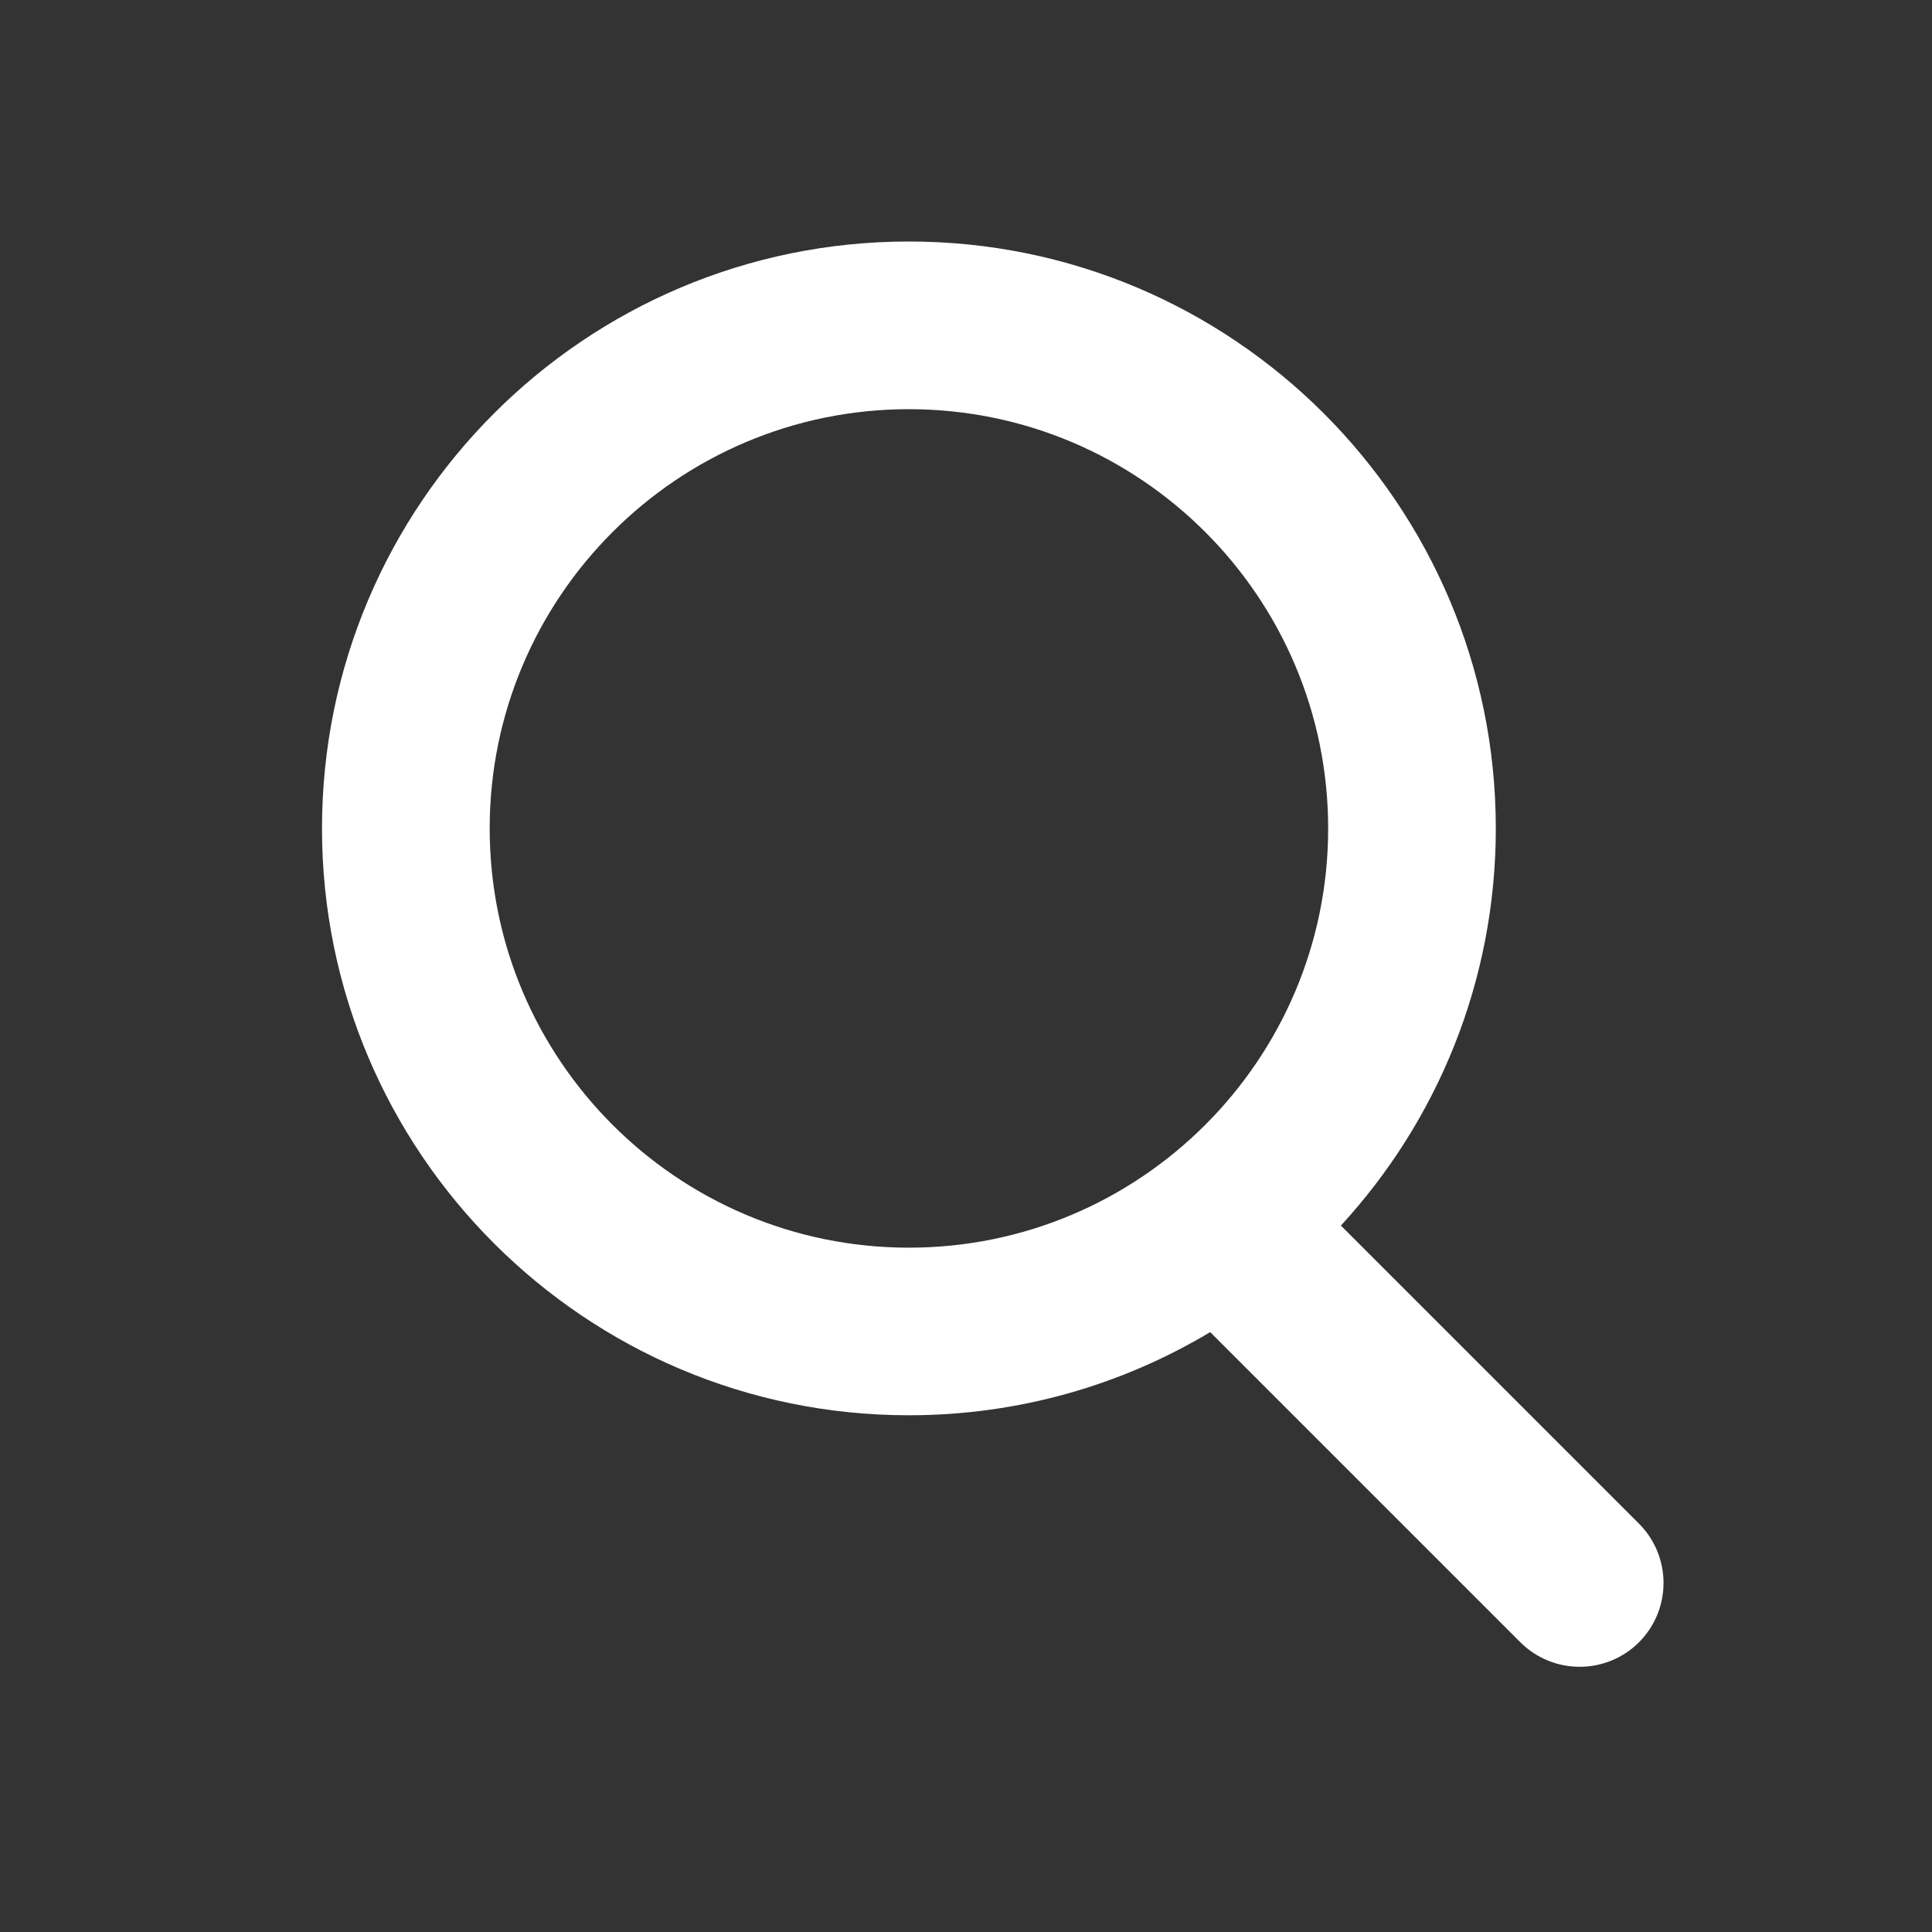 <svg xmlns="http://www.w3.org/2000/svg" width="48" height="48" viewBox="0 0 48 48">
    <rect x="0" y="0" width="48" height="48" fill="#333333" stroke="none"/>
    <path fill="#FFF" fill-rule="evenodd" d="M22.58 10.166c-5.747 0-10.414 4.67-10.414 10.417s4.667 10.415 10.415 10.415c5.747 0 10.417-4.668 10.417-10.415 0-5.748-4.67-10.417-10.417-10.417zM33.315 30.45l7.405 7.405c.813.814.813 2.132 0 2.947-.814.812-2.132.812-2.947 0l-7.706-7.706c-2.19 1.312-4.75 2.066-7.486 2.066C14.532 35.163 8 28.63 8 20.583 8 12.532 14.532 6 22.58 6c8.05 0 14.583 6.532 14.583 14.582 0 3.805-1.461 7.271-3.85 9.868h.001z"/>
</svg>
